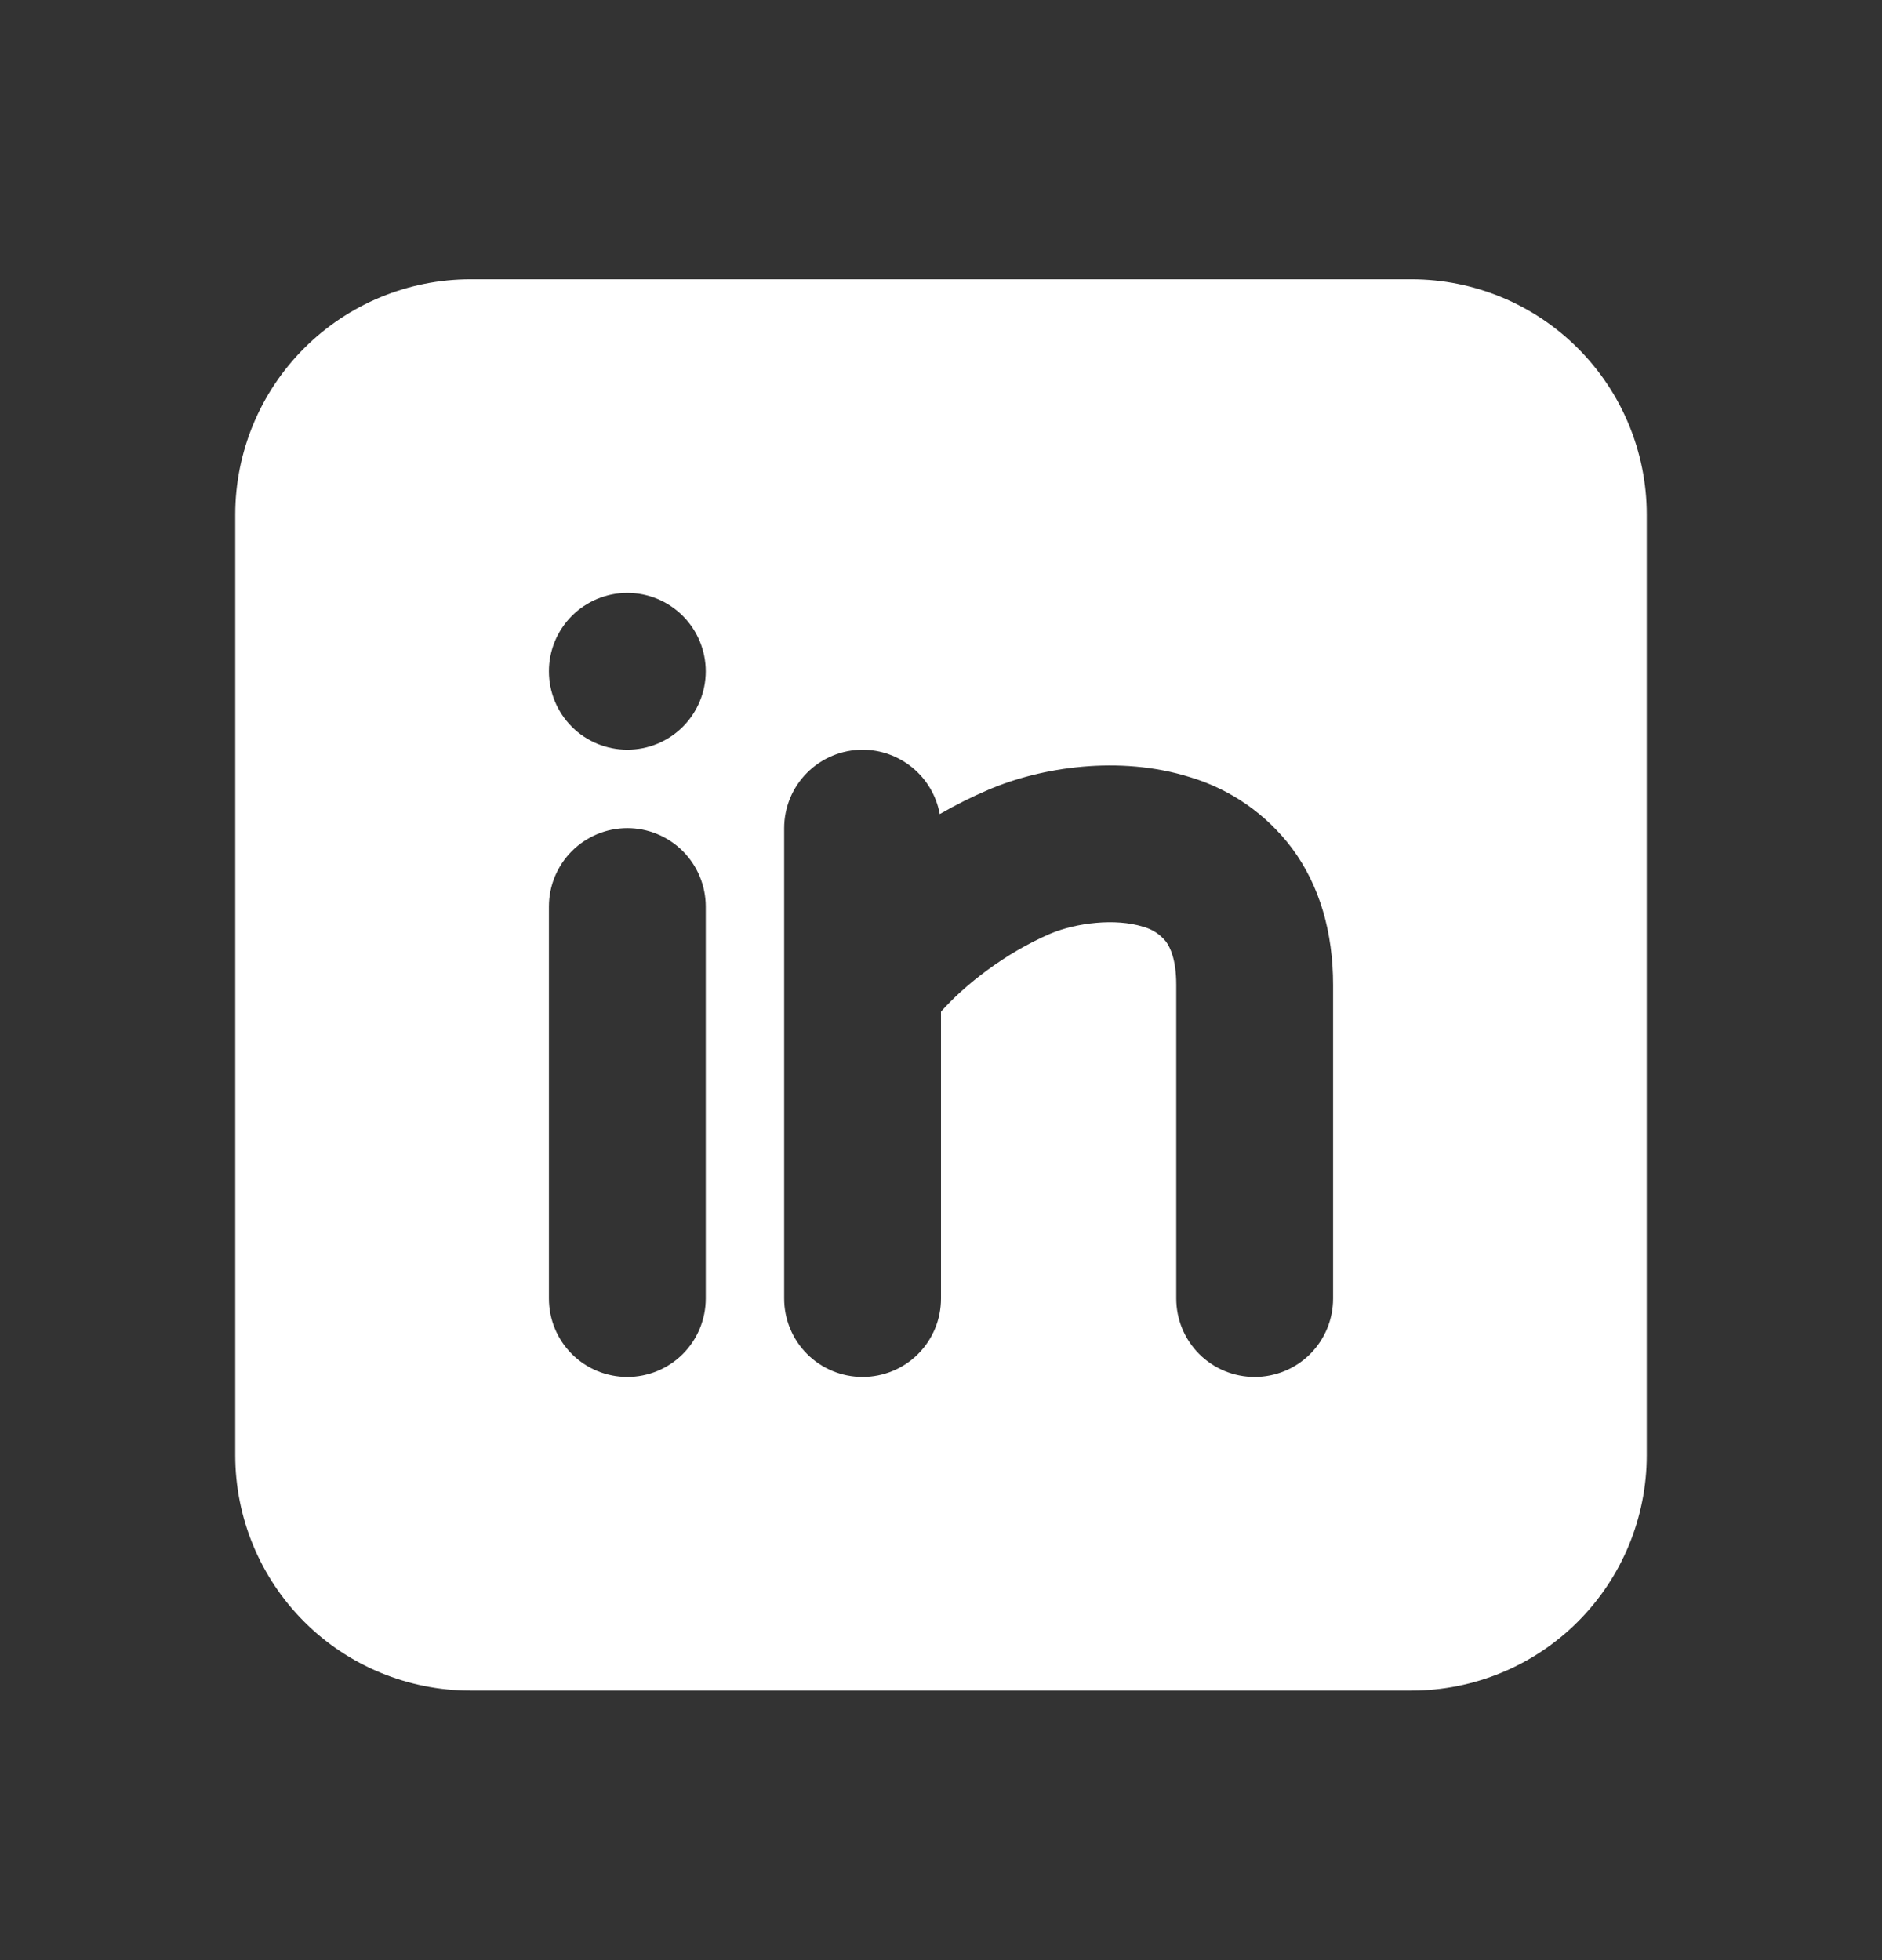 <svg width="24" height="25" viewBox="0 0 24 25" fill="none" xmlns="http://www.w3.org/2000/svg">
<rect x="0" y="0" width="24" height="25" fill="#333333" stroke="none"/>
<g clip-path="url(#clip0_3001_771)">
<path fill-rule="evenodd" clip-rule="evenodd" d="M18 3.562C18.796 3.562 19.559 3.879 20.121 4.441C20.684 5.004 21 5.767 21 6.562V18.562C21 19.358 20.684 20.121 20.121 20.684C19.559 21.246 18.796 21.562 18 21.562H6C5.204 21.562 4.441 21.246 3.879 20.684C3.316 20.121 3 19.358 3 18.562V6.562C3 5.767 3.316 5.004 3.879 4.441C4.441 3.879 5.204 3.562 6 3.562H18ZM8 10.562C7.735 10.562 7.48 10.668 7.293 10.855C7.105 11.043 7 11.297 7 11.562V16.562C7 16.828 7.105 17.082 7.293 17.27C7.48 17.457 7.735 17.562 8 17.562C8.265 17.562 8.52 17.457 8.707 17.27C8.895 17.082 9 16.828 9 16.562V11.562C9 11.297 8.895 11.043 8.707 10.855C8.52 10.668 8.265 10.562 8 10.562ZM11 9.562C10.735 9.562 10.48 9.668 10.293 9.855C10.105 10.043 10 10.297 10 10.562V16.562C10 16.828 10.105 17.082 10.293 17.27C10.48 17.457 10.735 17.562 11 17.562C11.265 17.562 11.52 17.457 11.707 17.27C11.895 17.082 12 16.828 12 16.562V12.902C12.305 12.559 12.82 12.155 13.393 11.909C13.726 11.768 14.227 11.71 14.575 11.819C14.69 11.849 14.793 11.915 14.868 12.008C14.92 12.078 15 12.233 15 12.562V16.562C15 16.828 15.105 17.082 15.293 17.27C15.48 17.457 15.735 17.562 16 17.562C16.265 17.562 16.52 17.457 16.707 17.27C16.895 17.082 17 16.828 17 16.562V12.562C17 11.893 16.83 11.296 16.476 10.819C16.15 10.385 15.694 10.067 15.175 9.912C14.273 9.629 13.274 9.786 12.607 10.072C12.393 10.163 12.185 10.267 11.984 10.383C11.942 10.153 11.821 9.945 11.641 9.795C11.461 9.645 11.234 9.562 11 9.562ZM8 7.562C7.735 7.562 7.48 7.668 7.293 7.855C7.105 8.043 7 8.297 7 8.562C7 8.828 7.105 9.082 7.293 9.27C7.48 9.457 7.735 9.562 8 9.562C8.265 9.562 8.52 9.457 8.707 9.27C8.895 9.082 9 8.828 9 8.562C9 8.297 8.895 8.043 8.707 7.855C8.52 7.668 8.265 7.562 8 7.562Z" fill="white"/>
</g>
<defs>
<clipPath id="clip0_3001_771">
<rect width="24" height="24" fill="white" transform="translate(0 0.562)"/>
</clipPath>
</defs>
</svg>
